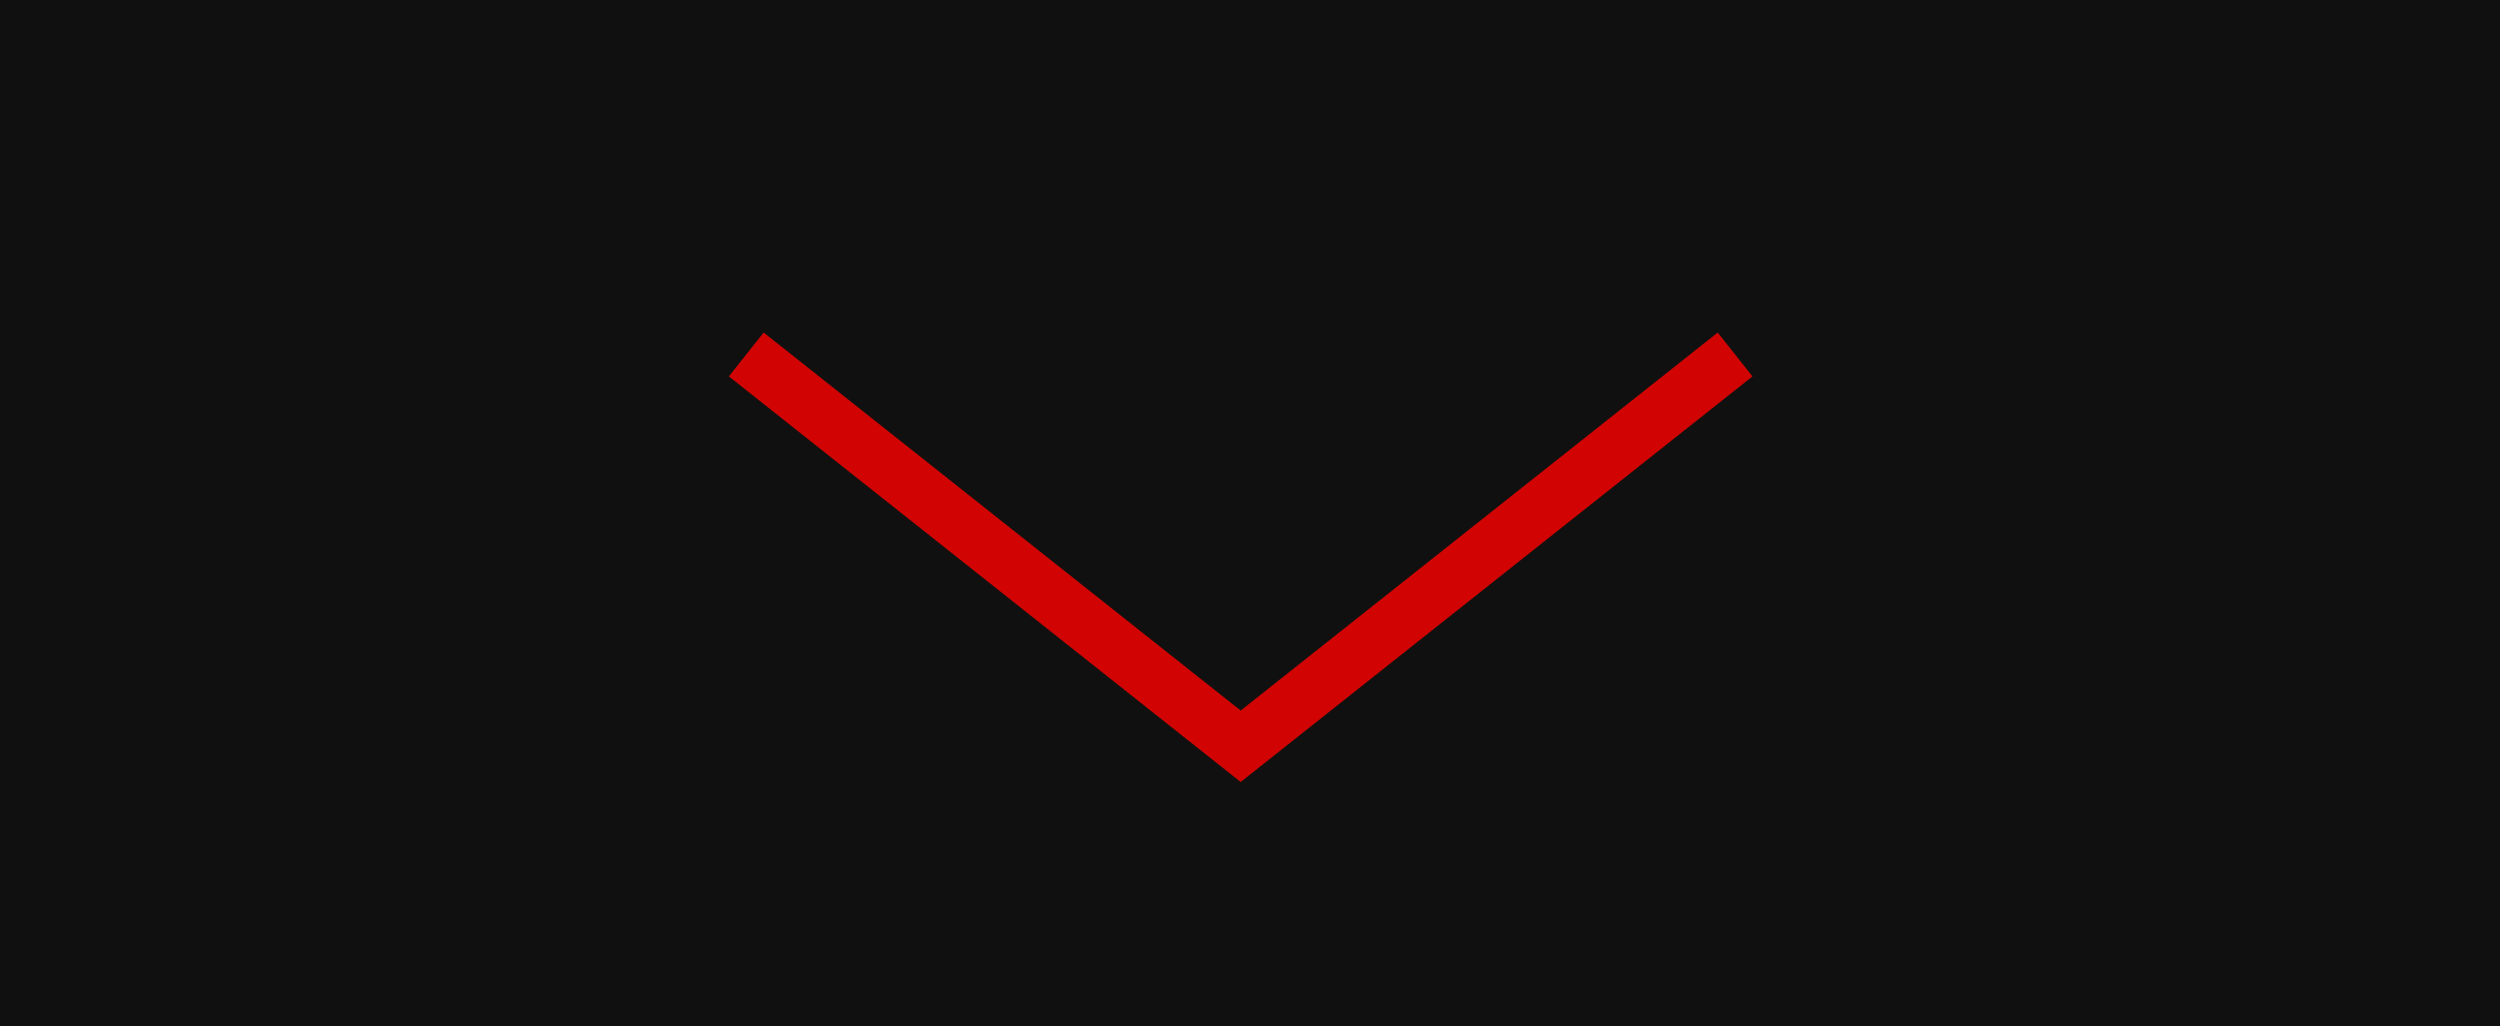 <?xml version="1.0" encoding="UTF-8"?> <svg xmlns="http://www.w3.org/2000/svg" width="134" height="55" viewBox="0 0 134 55" fill="none"><rect width="134" height="55" fill="#101010"></rect><path d="M40 19L66.5 40L93 19" stroke="#D20303" stroke-width="3"></path></svg> 
